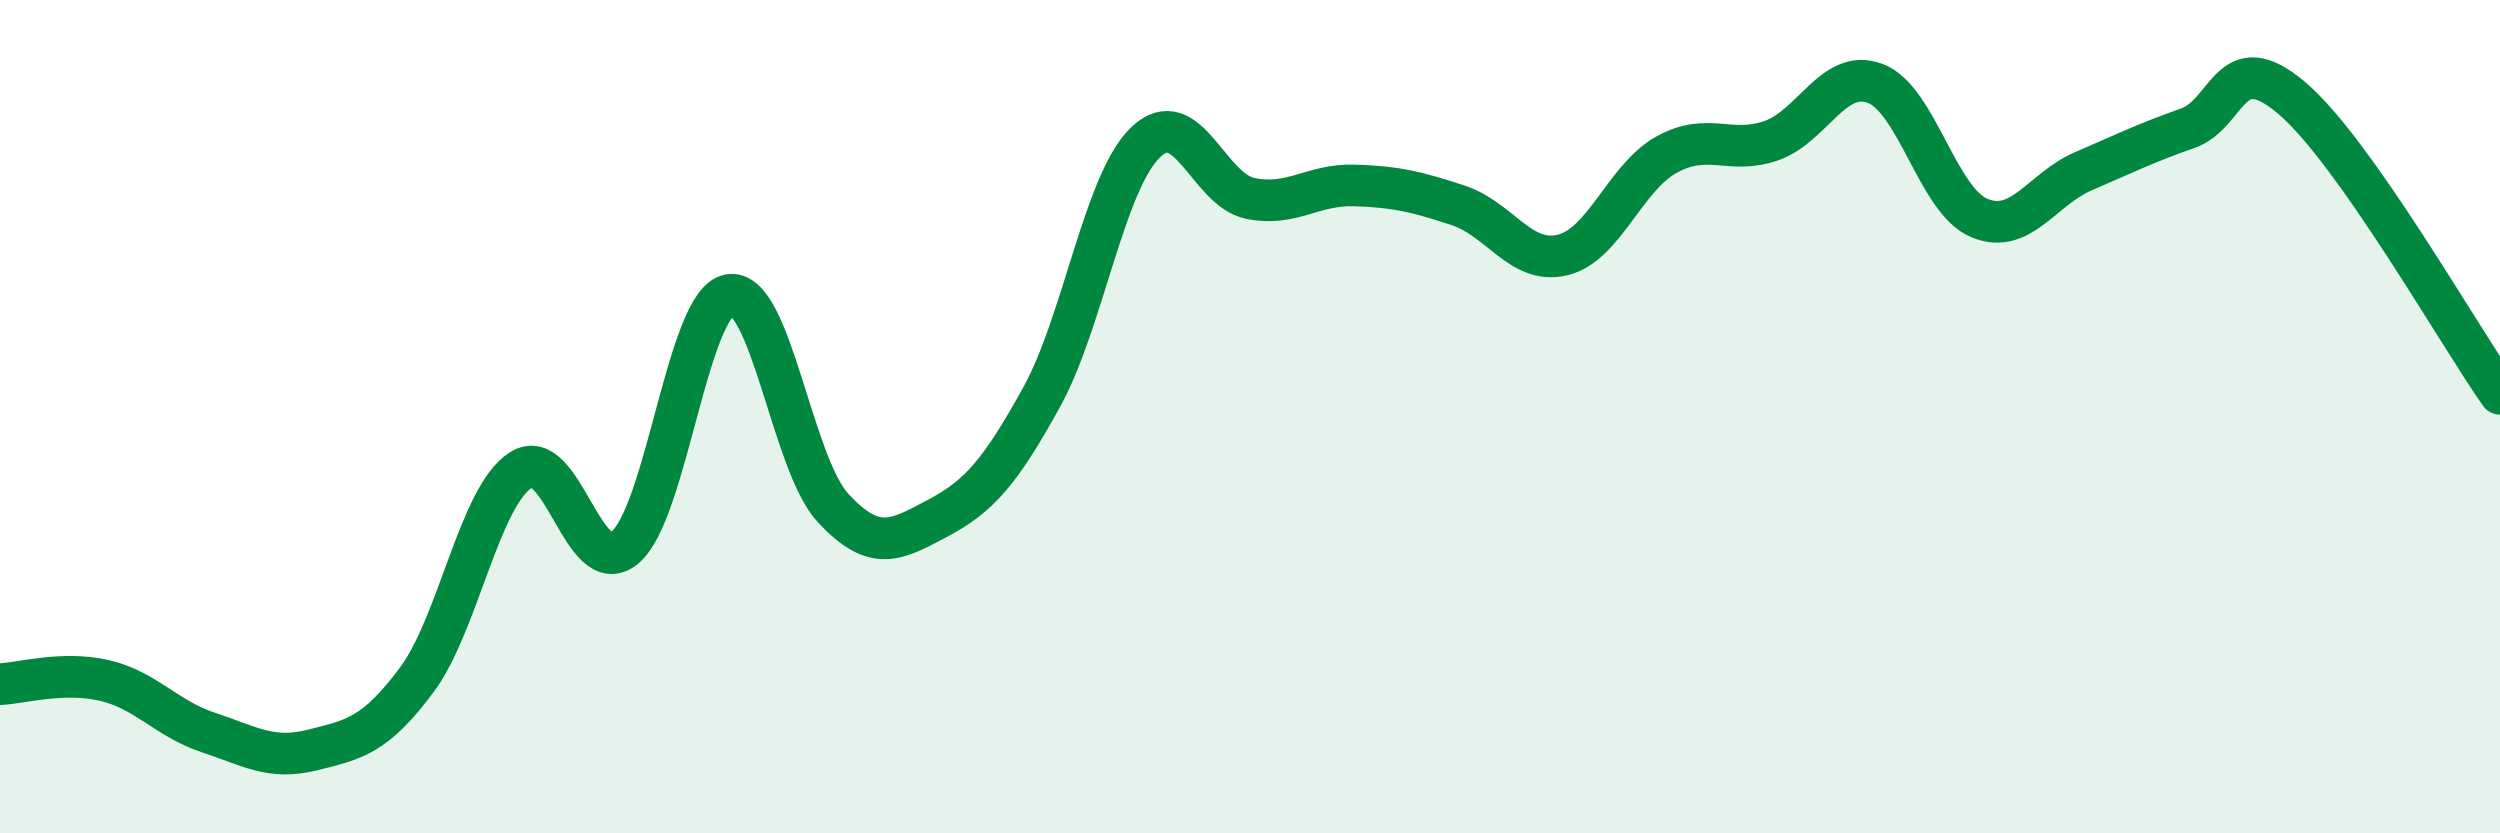 
    <svg width="60" height="20" viewBox="0 0 60 20" xmlns="http://www.w3.org/2000/svg">
      <path
        d="M 0,16.42 C 0.5,16.4 1.5,16.1 2.5,16.33 C 3.5,16.56 4,17.25 5,17.58 C 6,17.91 6.5,18.25 7.5,18 C 8.5,17.75 9,17.66 10,16.32 C 11,14.98 11.5,11.92 12.5,11.28 C 13.5,10.64 14,13.98 15,13.14 C 16,12.3 16.5,7.27 17.5,7.08 C 18.5,6.89 19,11.13 20,12.2 C 21,13.27 21.5,12.97 22.5,12.44 C 23.5,11.91 24,11.34 25,9.53 C 26,7.72 26.5,4.36 27.5,3.41 C 28.5,2.46 29,4.55 30,4.76 C 31,4.97 31.5,4.42 32.5,4.45 C 33.5,4.48 34,4.6 35,4.93 C 36,5.26 36.5,6.36 37.5,6.12 C 38.5,5.88 39,4.26 40,3.71 C 41,3.16 41.5,3.72 42.5,3.38 C 43.5,3.04 44,1.63 45,2 C 46,2.37 46.5,4.81 47.5,5.23 C 48.5,5.65 49,4.54 50,4.11 C 51,3.68 51.5,3.43 52.5,3.08 C 53.5,2.73 53.5,1.08 55,2.35 C 56.5,3.62 59,8.03 60,9.45L60 20L0 20Z"
        fill="#008740"
        opacity="0.1"
        stroke-linecap="round"
        stroke-linejoin="round"
      />
      <path
        d="M 0,16.42 C 0.5,16.4 1.5,16.1 2.5,16.33 C 3.5,16.56 4,17.25 5,17.58 C 6,17.91 6.5,18.25 7.5,18 C 8.5,17.75 9,17.66 10,16.32 C 11,14.98 11.5,11.92 12.5,11.28 C 13.5,10.64 14,13.98 15,13.14 C 16,12.3 16.5,7.27 17.5,7.08 C 18.5,6.89 19,11.13 20,12.2 C 21,13.27 21.5,12.97 22.5,12.44 C 23.5,11.91 24,11.34 25,9.53 C 26,7.72 26.5,4.36 27.5,3.41 C 28.5,2.46 29,4.55 30,4.76 C 31,4.97 31.5,4.42 32.5,4.45 C 33.5,4.48 34,4.6 35,4.93 C 36,5.26 36.5,6.36 37.5,6.12 C 38.5,5.88 39,4.26 40,3.71 C 41,3.16 41.5,3.72 42.5,3.38 C 43.5,3.04 44,1.63 45,2 C 46,2.37 46.5,4.81 47.5,5.23 C 48.5,5.65 49,4.54 50,4.11 C 51,3.68 51.5,3.43 52.5,3.08 C 53.5,2.73 53.5,1.08 55,2.35 C 56.5,3.62 59,8.03 60,9.45"
        stroke="#008740"
        stroke-width="1"
        fill="none"
        stroke-linecap="round"
        stroke-linejoin="round"
      />
    </svg>
  